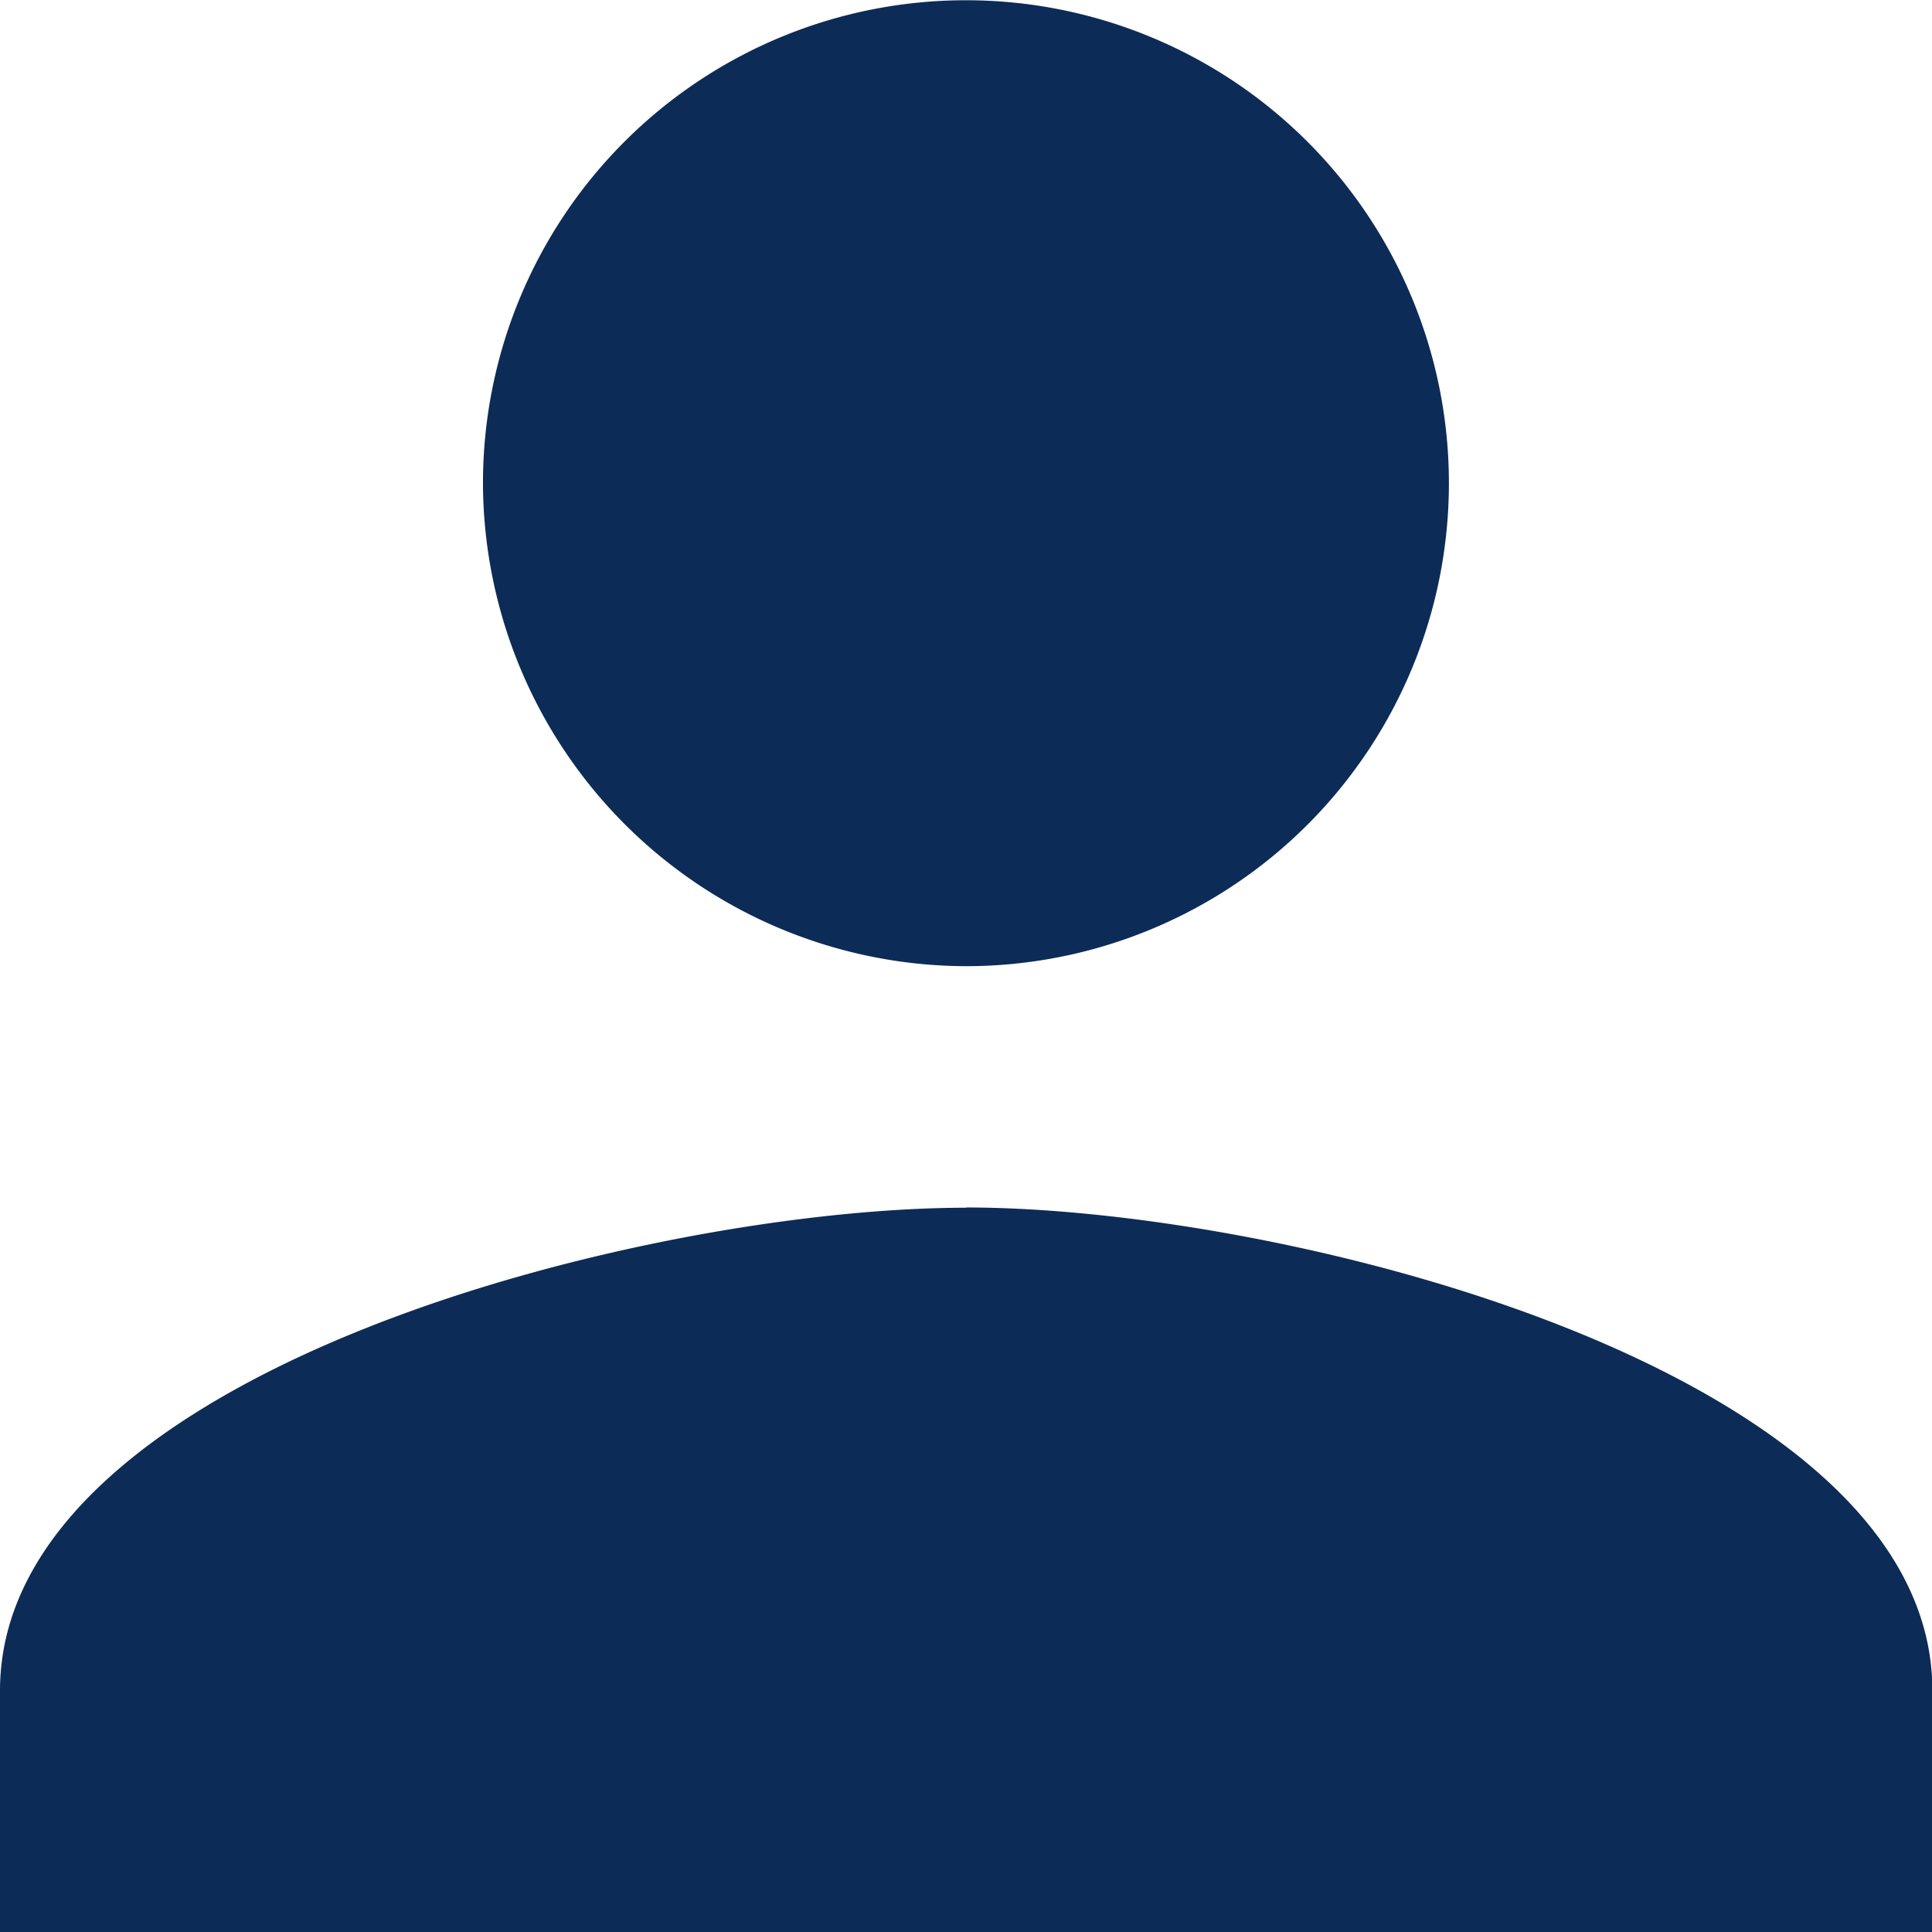 <svg xmlns="http://www.w3.org/2000/svg" width="15.797" height="15.797" viewBox="0 0 15.797 15.797">
  <path id="Icon_ionic-md-person" data-name="Icon ionic-md-person" d="M12.4,12.4A3.949,3.949,0,1,0,8.449,8.449,3.961,3.961,0,0,0,12.4,12.4Zm0,1.975c-2.616,0-7.9,1.333-7.9,3.949V20.3H20.3V18.322C20.3,15.706,15.015,14.373,12.4,14.373Z" transform="translate(-4.5 -4.5)" fill="#0d2b57"/>
</svg>
